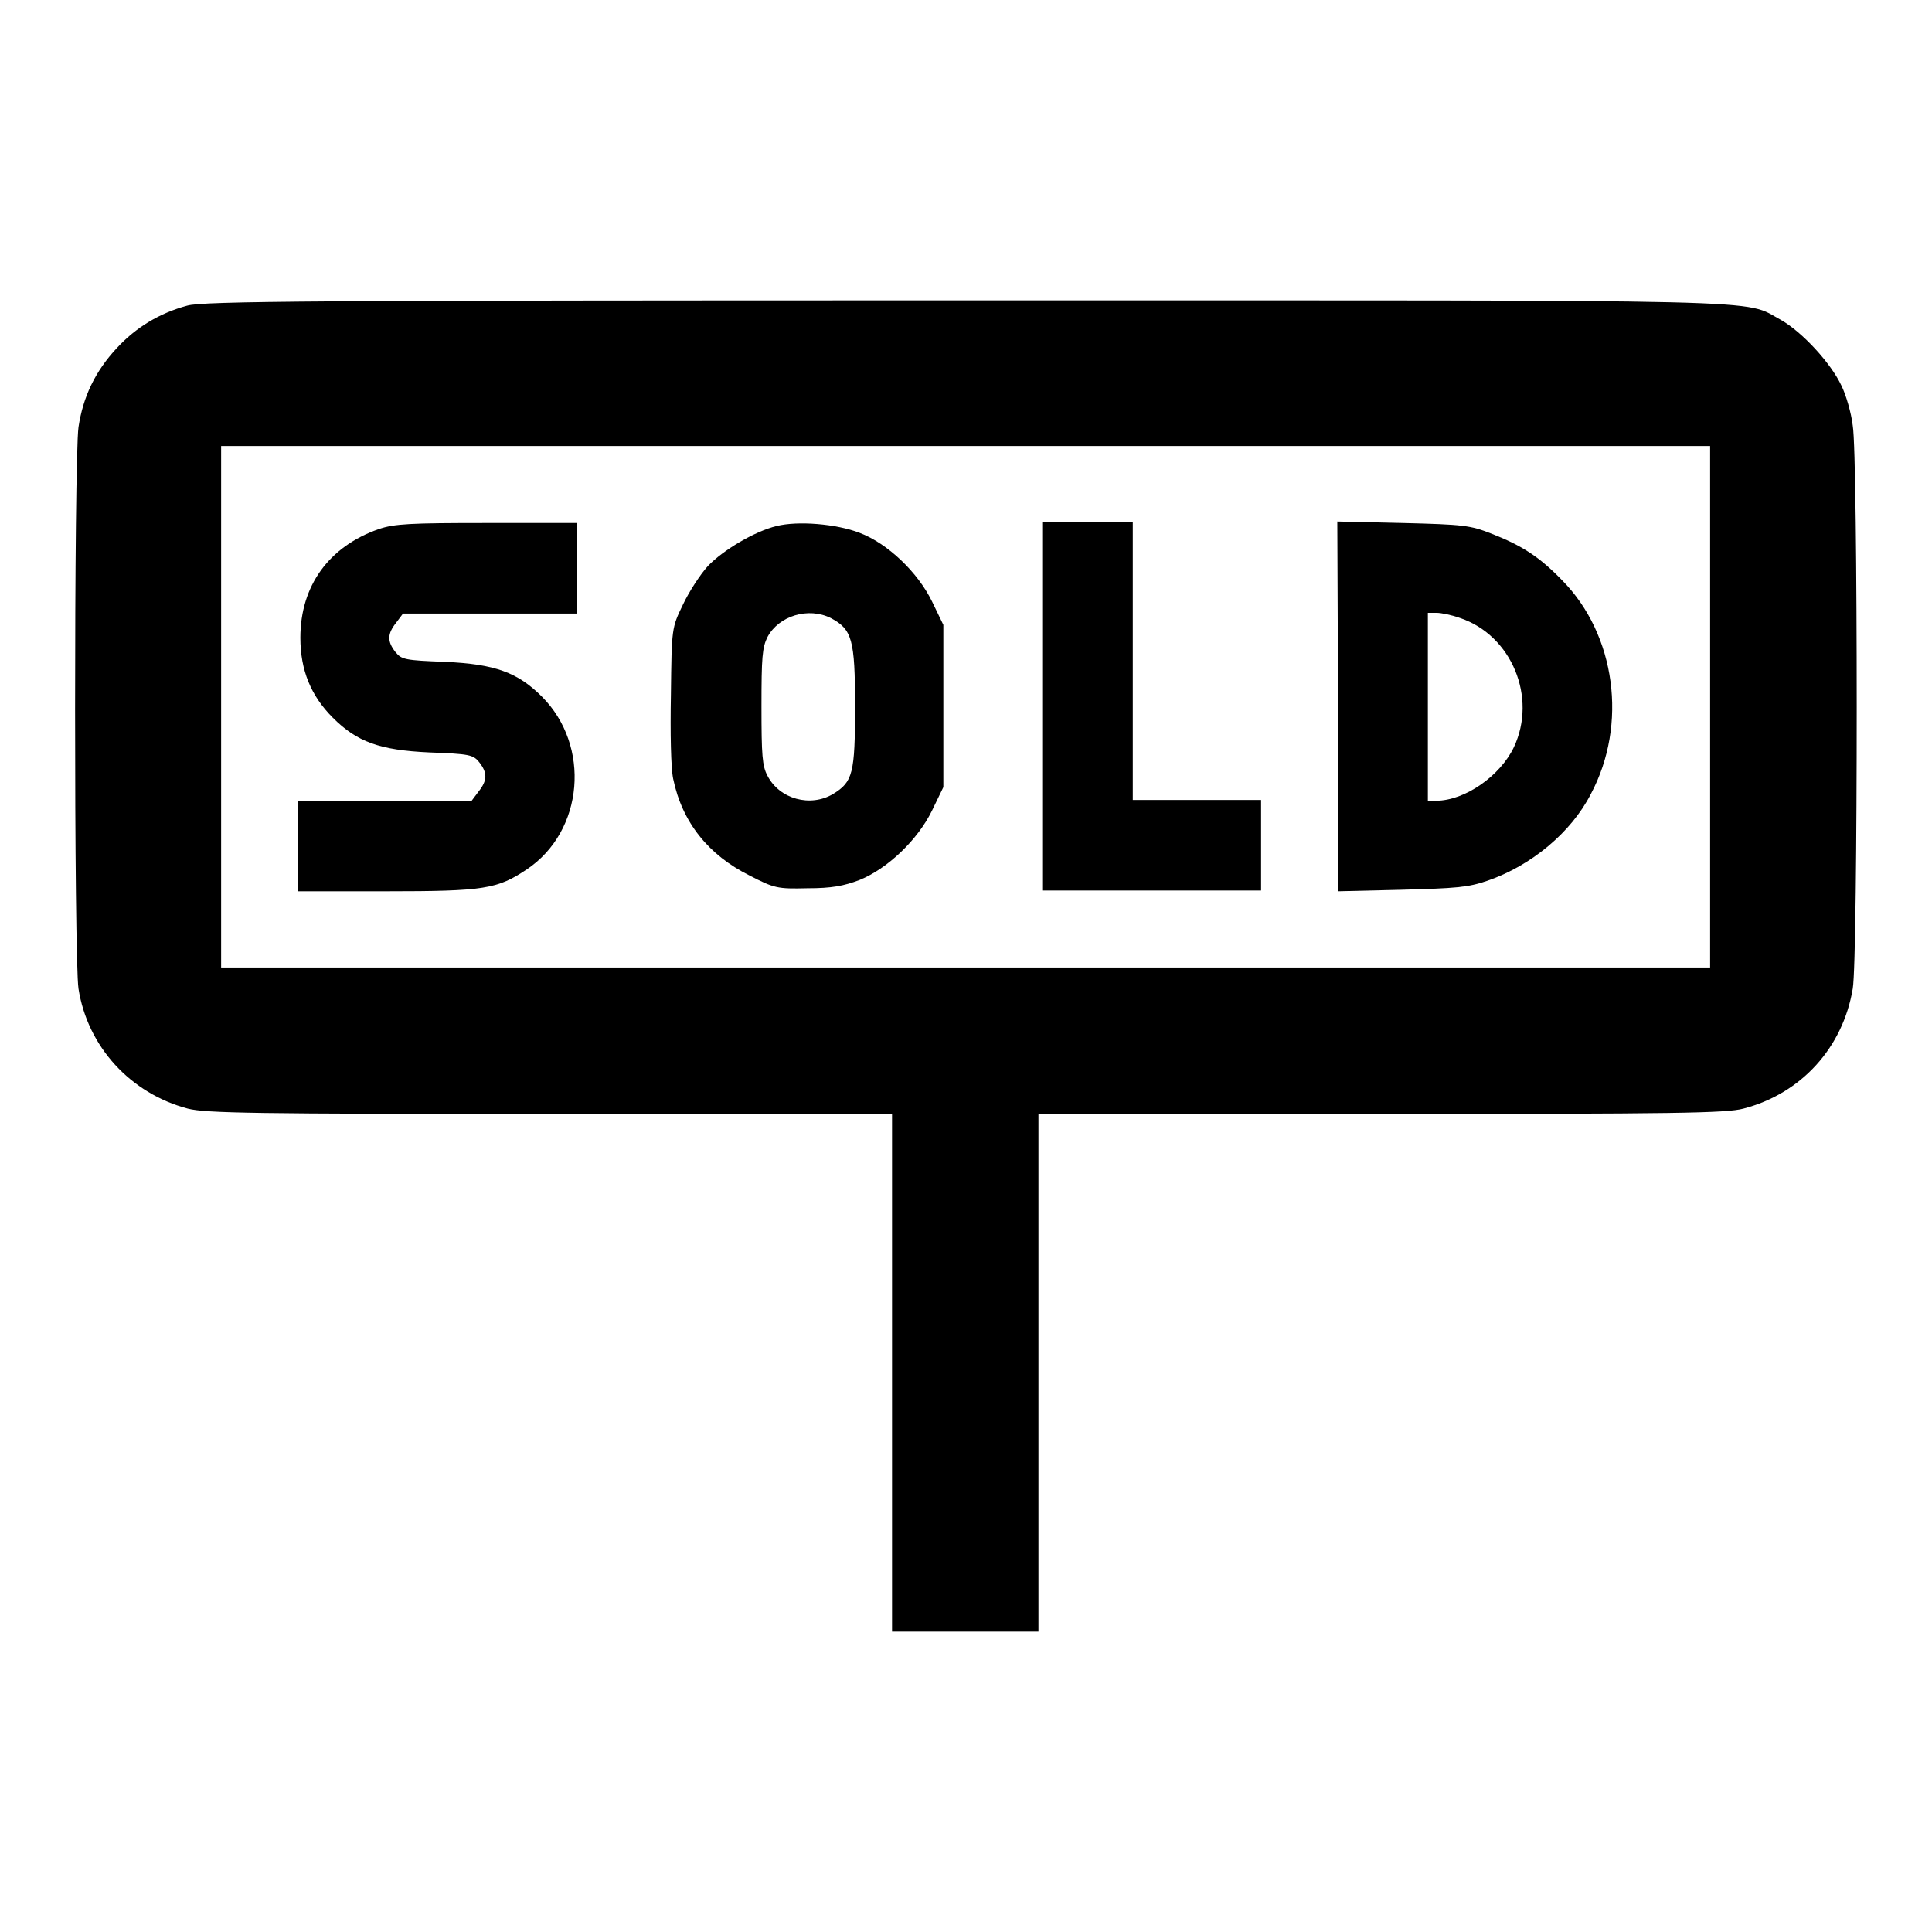 <?xml version="1.0" encoding="utf-8"?>
<!-- Svg Vector Icons : http://www.onlinewebfonts.com/icon -->
<!DOCTYPE svg PUBLIC "-//W3C//DTD SVG 1.1//EN" "http://www.w3.org/Graphics/SVG/1.1/DTD/svg11.dtd">
<svg version="1.1" xmlns="http://www.w3.org/2000/svg" xmlns:xlink="http://www.w3.org/1999/xlink" x="0px" y="0px" viewBox="0 0 256 256" enable-background="new 0 0 256 256" xml:space="preserve">
<g><g><g><path fill="#000000" d="M24.8,40.5c-3.7,1-6.8,2.9-9.3,5.6c-2.9,3.1-4.5,6.5-5.1,10.5c-0.6,4.4-0.6,70.5,0,74.4c1.2,7.7,6.9,13.9,14.5,15.9c2.4,0.6,8.8,0.7,48,0.7h45.3v34.3v34.3h9.7h9.7v-34.3v-34.3H183c39.2,0,45.7-0.1,48-0.7c7.7-2,13.2-8.1,14.5-15.9c0.7-4,0.7-70.6,0-74.6c-0.2-1.7-0.9-4.1-1.5-5.3c-1.4-3-5.2-7.1-8-8.7c-5.2-2.8,1.8-2.6-108.2-2.6C41.5,39.8,26.9,39.9,24.8,40.5z M226.6,93.6v34.6H128H29.3V93.6V59.1H128h98.6V93.6z"/><path fill="#000000" d="M50.2,70.1c-6.6,2.3-10.4,7.5-10.4,14.4c0,4.3,1.4,7.7,4.3,10.6c3.2,3.2,6.2,4.3,12.8,4.6c5.3,0.2,5.8,0.3,6.6,1.3c1.1,1.4,1.1,2.4-0.1,3.9l-0.9,1.2H51H39.5v6v6h11.7c13,0,14.7-0.3,18.6-2.9c7.6-5.1,8.5-16.4,2-22.9c-3.2-3.2-6.2-4.3-12.8-4.6c-5.3-0.2-5.8-0.3-6.6-1.3c-1.1-1.4-1.1-2.4,0.1-3.9l0.9-1.2h11.5h11.5v-6v-6H64.5C54.3,69.3,52.3,69.4,50.2,70.1z"/><path fill="#000000" d="M102.9,69.7c-2.9,0.7-7.1,3.2-9.1,5.3c-1,1.1-2.5,3.4-3.3,5.1c-1.5,3.1-1.5,3.1-1.6,11.9c-0.1,5.2,0,9.8,0.3,11.2c1.2,5.8,4.7,10.1,10.1,12.8c3.3,1.7,3.7,1.8,7.7,1.7c3.2,0,4.8-0.3,6.9-1.1c3.7-1.5,7.7-5.3,9.6-9.2l1.5-3.1V93.6V82.8l-1.5-3.1c-1.9-3.9-5.9-7.7-9.6-9.1C110.8,69.4,105.7,69,102.9,69.7z M110.1,81.9c2.8,1.5,3.2,2.8,3.2,11.7c0,8.9-0.3,10-2.9,11.6c-3,1.8-7.1,0.7-8.7-2.4c-0.7-1.3-0.8-2.7-0.8-9.2c0-6.5,0.1-7.8,0.8-9.2C103.2,81.6,107.1,80.4,110.1,81.9z"/><path fill="#000000" d="M138.1,93.6v24.4h14.5h14.5v-6v-6h-8.5h-8.5V87.7V69.2h-6h-6V93.6z"/><path fill="#000000" d="M177.3,93.6v24.5l8.4-0.2c7.2-0.2,8.8-0.3,11.4-1.2c5.8-2,11.1-6.4,13.7-11.5c4.9-9.2,3.3-21.1-3.8-28.3c-3-3.1-5.3-4.6-9.4-6.2c-2.8-1.1-3.7-1.2-11.7-1.4l-8.7-0.2L177.3,93.6L177.3,93.6z M193.5,81.9c6.8,2.3,10.2,10.5,7.1,17.1c-1.8,3.8-6.5,7.1-10.3,7.1h-1.1V93.6V81.2h1.1C191,81.2,192.4,81.5,193.5,81.9z"/></g></g></g>
</svg>